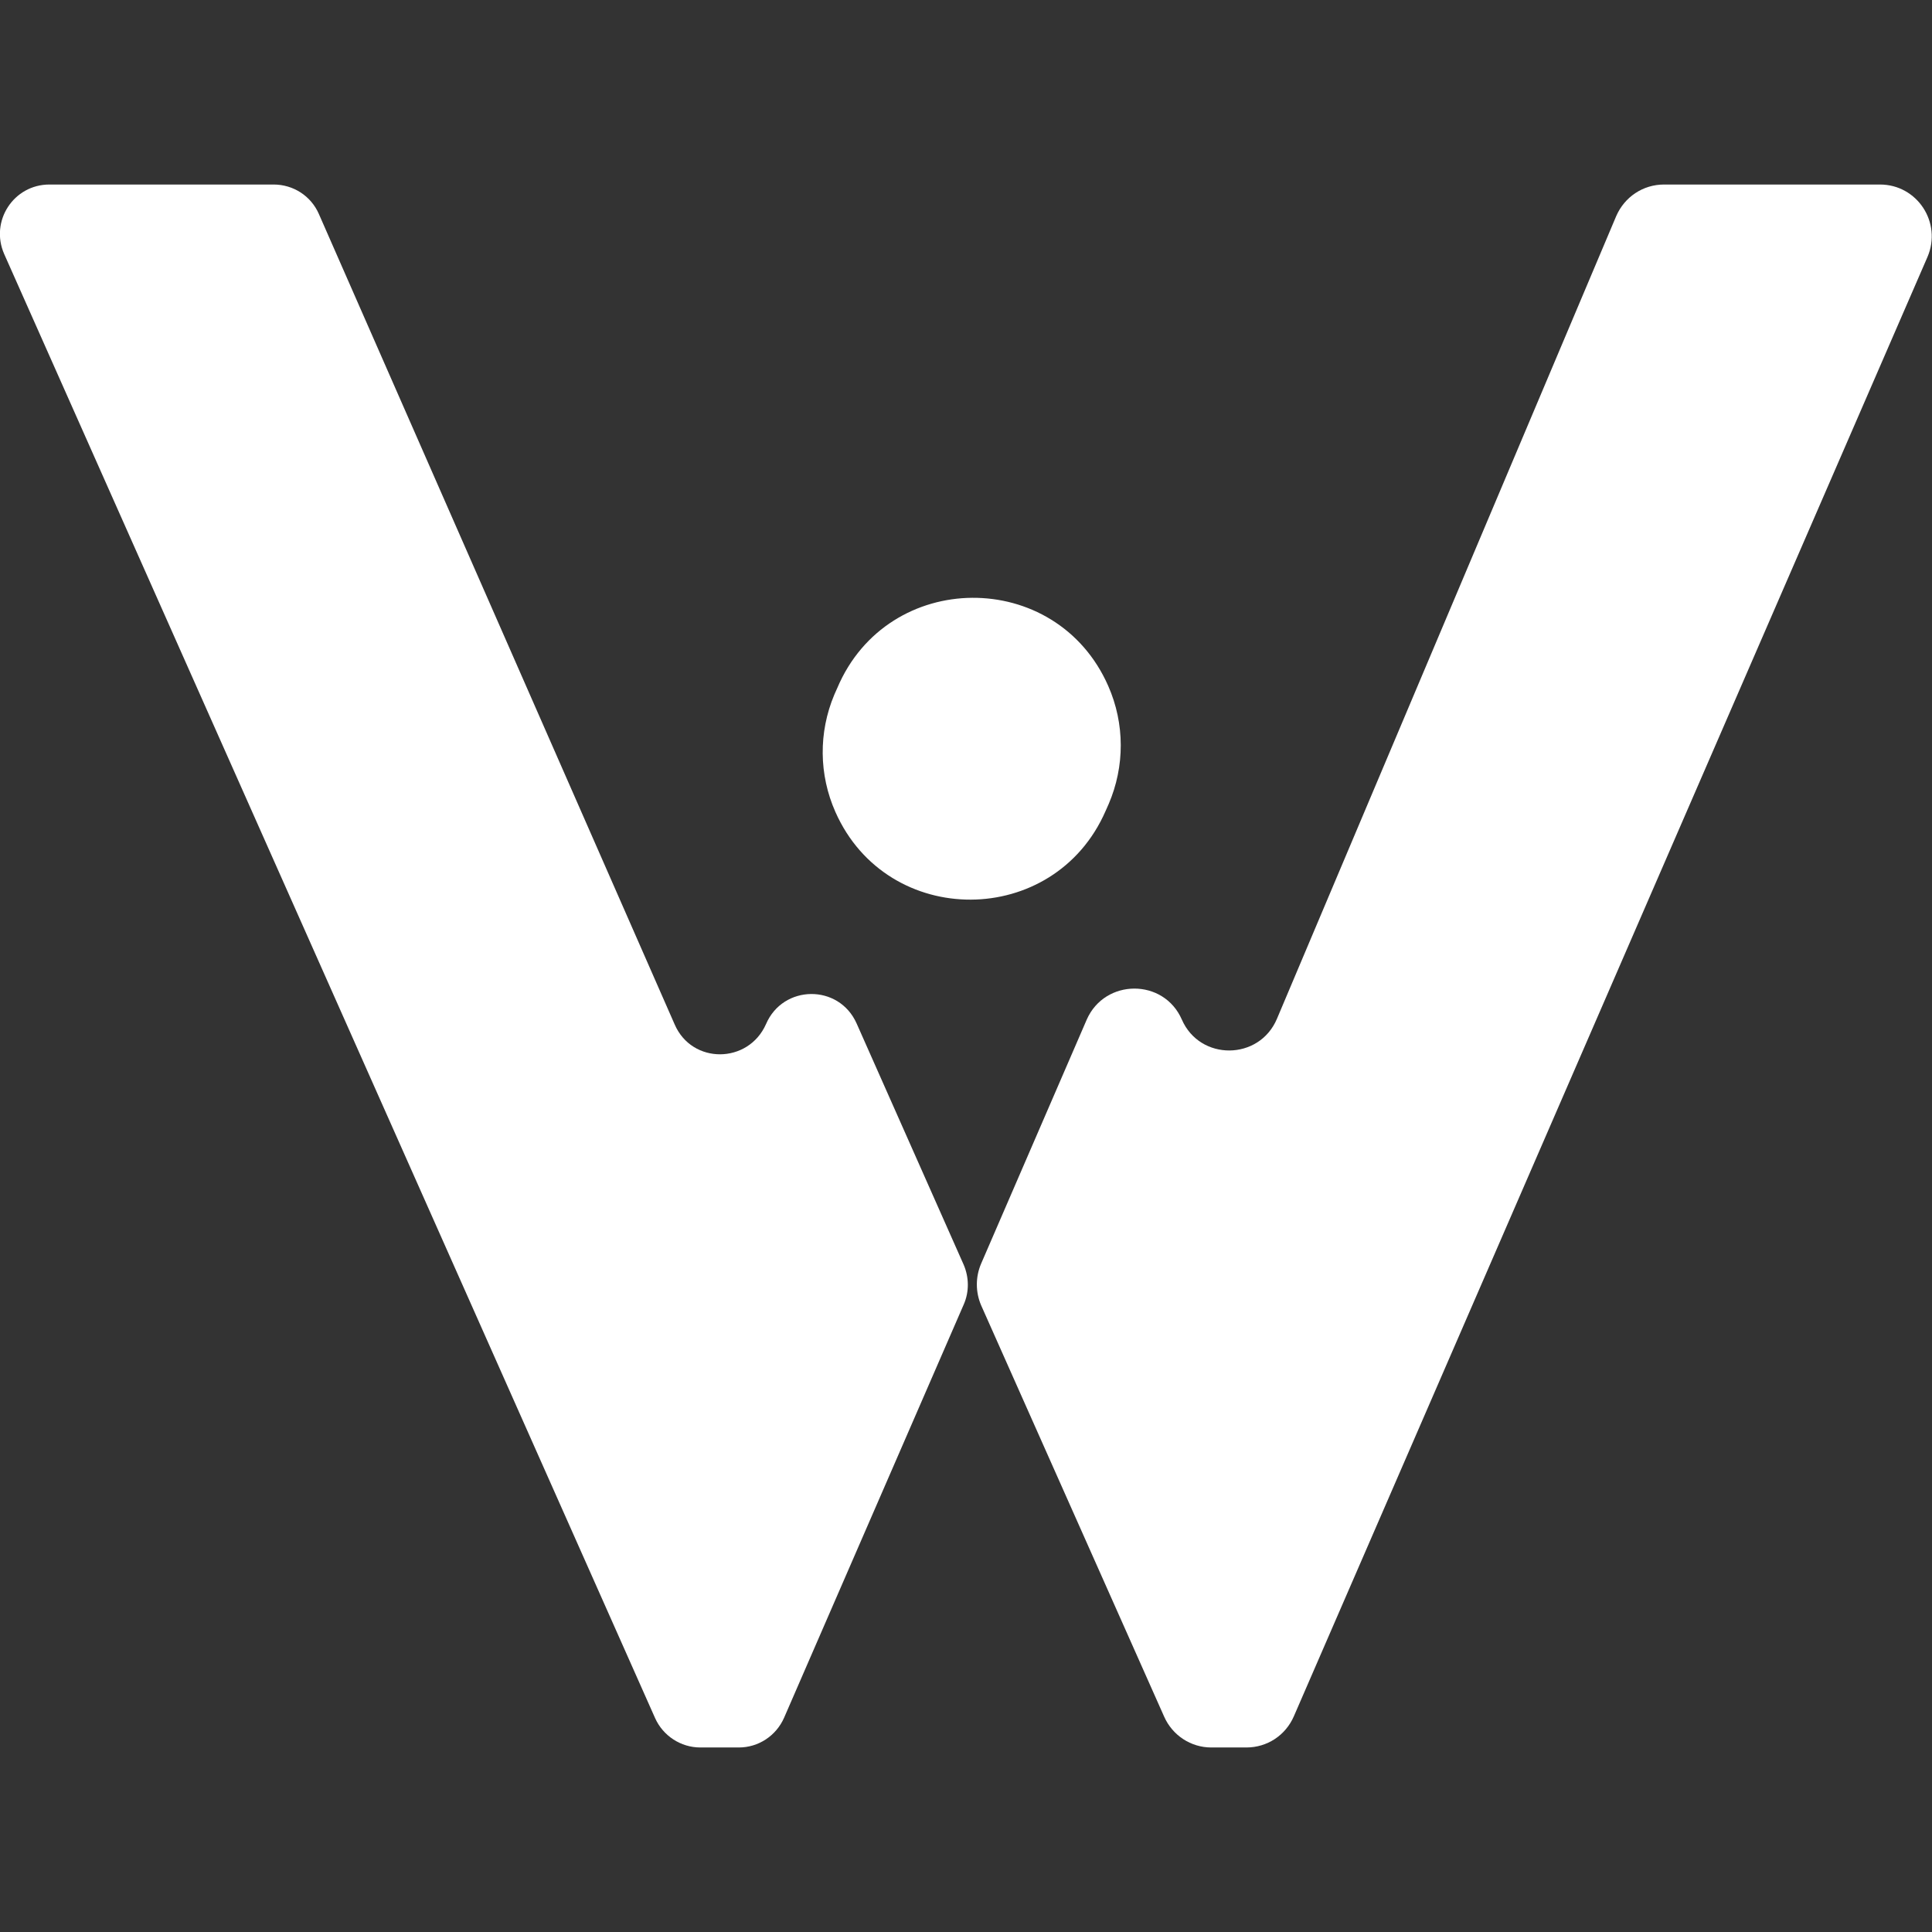 <svg width="512" height="512" viewBox="0 0 512 512" fill="none" xmlns="http://www.w3.org/2000/svg">
<rect x="0" y="0" width="512" height="512" fill="#333333" stroke="none"/>
<g clip-path="url(#clip0_143_151)">
<path d="M178.8 271.5L84.5 56.7C82.4 51.9 77.7 48.9 72.5 48.9H13.1C3.6 48.9 -2.7 58.6 1.1 67.3L173.6 455.3C175.7 460 180.4 463.1 185.6 463.1H195.8C201 463.1 205.7 460 207.8 455.2L255.4 345.7C256.9 342.3 256.8 338.5 255.4 335.2L227 271.2C222.3 260.7 207.5 260.9 203 271.4C198.3 282 183.4 282.1 178.8 271.5Z" fill="white"/>
<path d="M428.3 57.3L338.4 270C333.7 281.1 318 281.2 313.2 270.2C308.4 259.2 292.8 259.3 288 270.2L260 334.9C258.5 338.4 258.5 342.4 260 345.9L308.5 454.9C310.7 459.9 315.6 463.1 321 463.1H330.3C335.8 463.1 340.7 459.9 342.9 454.8L510.8 68.1C514.7 59 508.1 48.9 498.2 48.9H441C435.4 48.9 430.5 52.2 428.3 57.3Z" fill="white"/>
<path d="M221.9 182.3L221.1 184.1C216.9 194.1 217 205.3 221.4 215.2C235.2 246.3 279.4 246.1 293 214.9L293.8 213.1C298.1 203.1 298.1 191.8 293.7 181.8C279.9 150.4 235.3 150.7 221.9 182.3Z" fill="white"/>
</g>
<defs>
<clipPath id="clip0_143_151">
<rect width="512" height="512" fill="white"/>
</clipPath>
</defs>
</svg>
